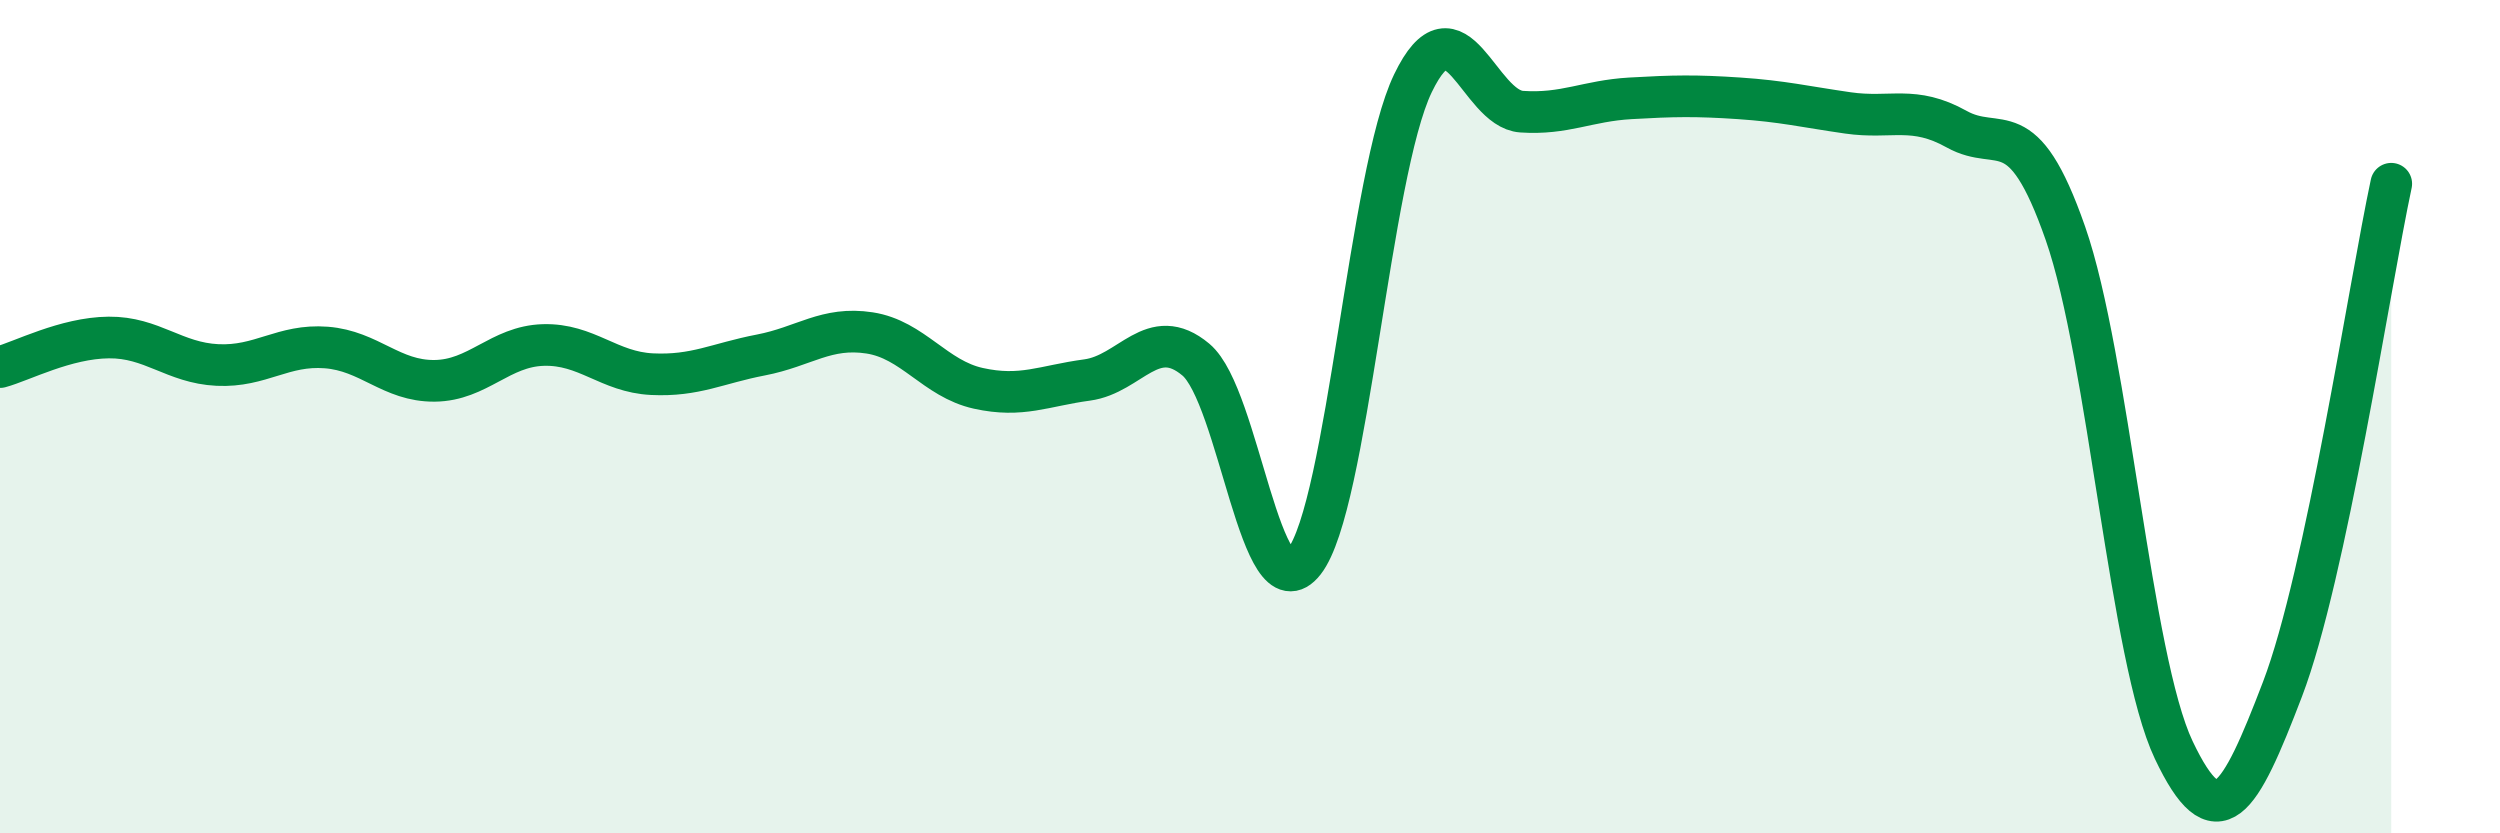 
    <svg width="60" height="20" viewBox="0 0 60 20" xmlns="http://www.w3.org/2000/svg">
      <path
        d="M 0,8.81 C 0.52,8.67 1.57,8.11 2.61,8.1 C 3.65,8.09 4.18,8.71 5.22,8.76 C 6.26,8.81 6.79,8.26 7.83,8.34 C 8.87,8.42 9.39,9.15 10.43,9.14 C 11.47,9.13 12,8.31 13.04,8.28 C 14.08,8.25 14.61,8.93 15.65,8.98 C 16.69,9.03 17.22,8.72 18.26,8.52 C 19.3,8.32 19.83,7.83 20.87,7.99 C 21.91,8.15 22.44,9.09 23.48,9.32 C 24.52,9.55 25.05,9.26 26.09,9.12 C 27.13,8.98 27.66,7.76 28.7,8.63 C 29.74,9.5 30.26,14.81 31.3,13.48 C 32.34,12.15 32.87,4.16 33.91,2 C 34.95,-0.16 35.48,2.61 36.52,2.68 C 37.56,2.75 38.09,2.42 39.13,2.36 C 40.17,2.3 40.7,2.29 41.74,2.36 C 42.78,2.43 43.31,2.56 44.35,2.71 C 45.39,2.86 45.92,2.52 46.96,3.1 C 48,3.68 48.53,2.62 49.57,5.6 C 50.61,8.58 51.13,15.81 52.17,18 C 53.21,20.19 53.74,19.26 54.78,16.54 C 55.82,13.82 56.87,6.84 57.39,4.41L57.39 20L0 20Z"
        fill="#008740"
        opacity="0.1"
        stroke-linecap="round"
        stroke-linejoin="round"
      />
      <path
        d="M 0,8.81 C 0.52,8.67 1.57,8.11 2.61,8.1 C 3.65,8.09 4.18,8.71 5.22,8.76 C 6.26,8.81 6.79,8.26 7.83,8.34 C 8.87,8.42 9.39,9.15 10.43,9.14 C 11.47,9.13 12,8.31 13.04,8.28 C 14.08,8.25 14.61,8.93 15.65,8.98 C 16.69,9.03 17.22,8.72 18.26,8.52 C 19.3,8.32 19.83,7.83 20.87,7.99 C 21.91,8.15 22.44,9.09 23.48,9.32 C 24.52,9.55 25.05,9.26 26.09,9.12 C 27.13,8.98 27.66,7.76 28.7,8.63 C 29.74,9.5 30.26,14.81 31.3,13.48 C 32.34,12.15 32.87,4.16 33.91,2 C 34.95,-0.16 35.48,2.61 36.52,2.68 C 37.56,2.75 38.09,2.42 39.13,2.36 C 40.17,2.3 40.7,2.29 41.74,2.36 C 42.78,2.43 43.31,2.56 44.35,2.71 C 45.39,2.86 45.92,2.52 46.96,3.1 C 48,3.68 48.53,2.62 49.57,5.6 C 50.61,8.58 51.13,15.81 52.17,18 C 53.21,20.19 53.74,19.26 54.78,16.54 C 55.82,13.82 56.87,6.84 57.39,4.41"
        stroke="#008740"
        stroke-width="1"
        fill="none"
        stroke-linecap="round"
        stroke-linejoin="round"
      />
    </svg>
  